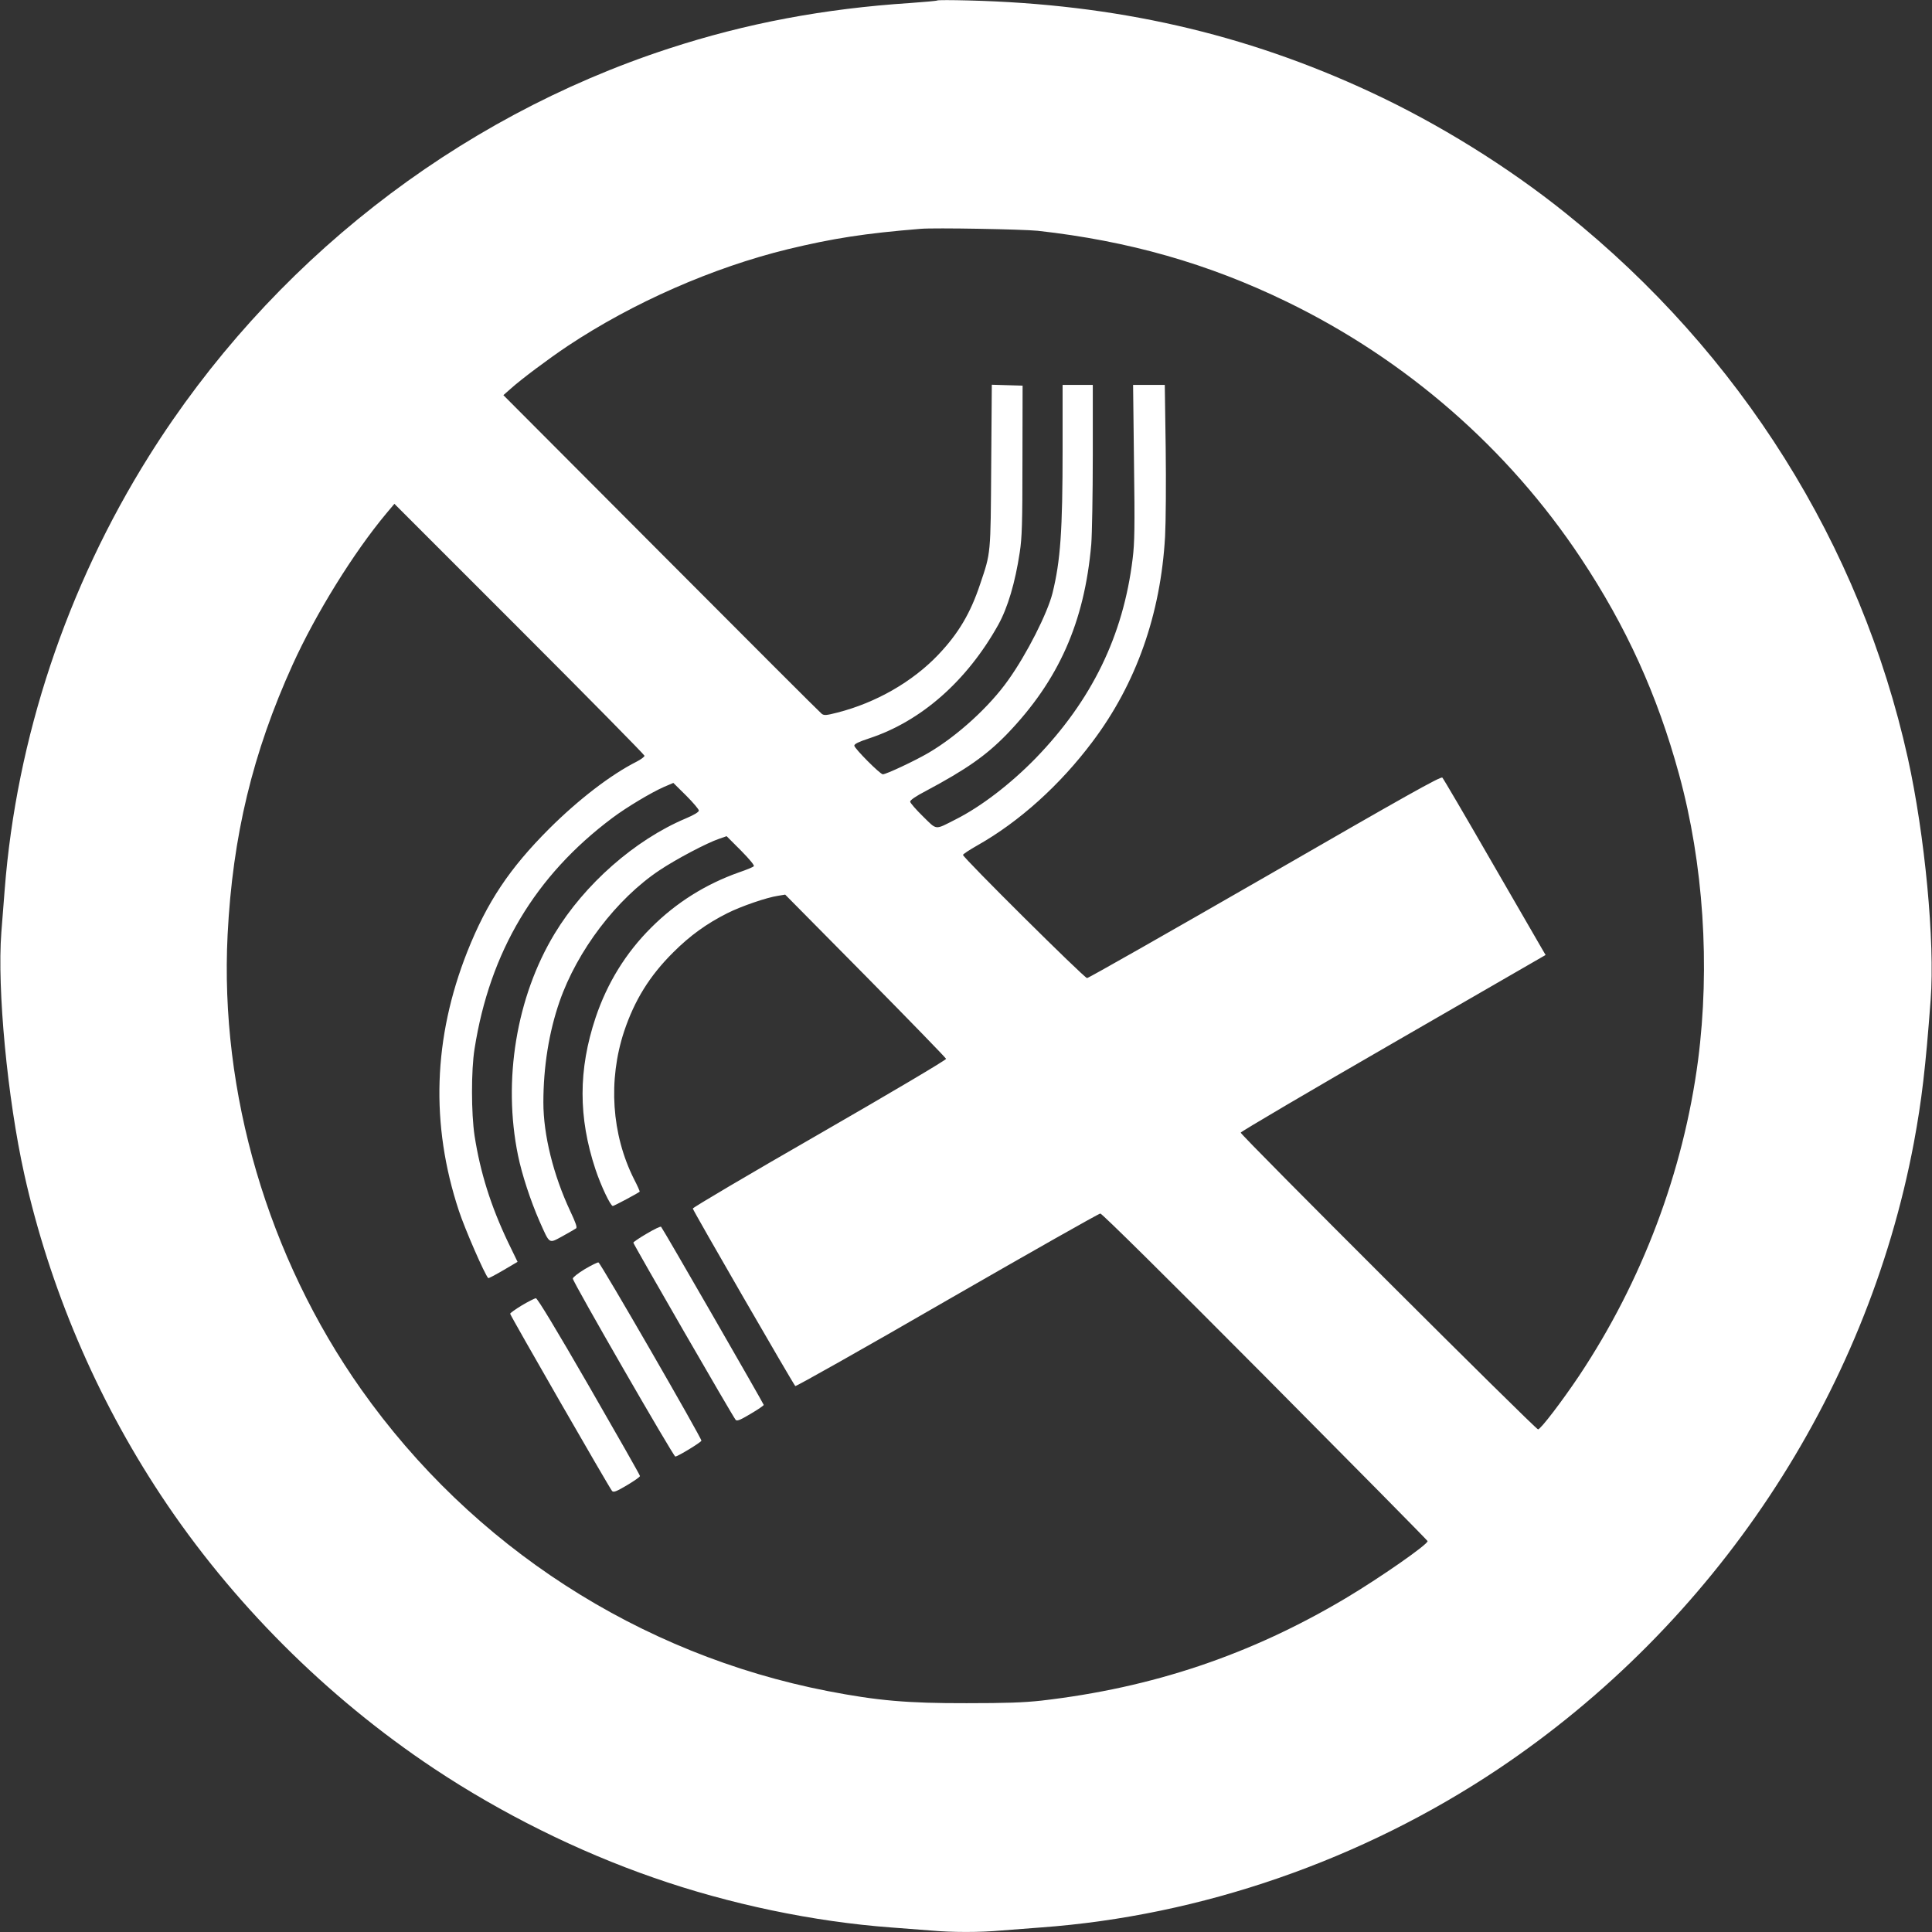 <?xml version="1.0" standalone="no"?>
<!DOCTYPE svg PUBLIC "-//W3C//DTD SVG 20010904//EN"
 "http://www.w3.org/TR/2001/REC-SVG-20010904/DTD/svg10.dtd">
<svg version="1.0" xmlns="http://www.w3.org/2000/svg"
 width="1280pt" height="1280pt" viewBox="0 0 1280 1280"
 preserveAspectRatio="xMidYMid meet">
<rect x="0" y="0" width="1280" height="1280" fill="#333333" stroke="none"/>
<g transform="translate(0,1280) scale(0.1,-0.1)"
fill="#ffffff" stroke="none">
<path d="M6210 12797 c-3 -3 -84 -10 -180 -17 -569 -37 -1086 -134 -1600 -302
-1415 -462 -2643 -1425 -3442 -2698 -547 -872 -879 -1870 -957 -2875 -6 -71
-15 -198 -22 -281 -29 -374 40 -1101 152 -1604 167 -750 477 -1479 904 -2125
467 -707 1096 -1337 1810 -1812 445 -296 953 -549 1455 -723 500 -175 1060
-292 1575 -330 83 -6 200 -15 261 -20 141 -13 328 -13 468 0 61 5 179 14 261
20 1063 77 2128 446 3030 1049 1435 961 2440 2475 2755 4151 52 280 77 492
111 945 29 386 -38 1090 -151 1602 -314 1414 -1109 2682 -2265 3609 -384 309
-845 595 -1295 804 -833 388 -1689 583 -2665 607 -110 3 -202 3 -205 0z m665
-1526 c603 -67 1129 -217 1650 -470 791 -384 1466 -972 1948 -1698 302 -455
507 -906 651 -1433 162 -591 207 -1269 126 -1895 -97 -737 -370 -1462 -788
-2090 -112 -167 -255 -355 -272 -355 -17 0 -1970 1949 -1970 1966 0 6 455 274
1010 594 l1010 583 -24 41 c-13 23 -164 284 -336 581 -171 297 -317 546 -324
553 -10 10 -240 -119 -1174 -658 -640 -368 -1170 -670 -1180 -670 -18 0 -822
798 -822 816 0 5 44 34 97 64 276 156 546 399 761 686 290 385 452 845 481
1361 5 93 7 356 4 586 l-6 417 -105 0 -105 0 6 -514 c6 -428 4 -535 -9 -638
-62 -510 -271 -938 -643 -1322 -168 -172 -363 -321 -530 -405 -140 -71 -121
-73 -217 21 -46 45 -84 89 -84 97 0 10 39 37 103 70 268 143 400 235 538 377
343 356 514 741 559 1259 5 66 10 330 10 588 l0 467 -100 0 -100 0 0 -422 c0
-546 -14 -743 -67 -958 -34 -134 -170 -403 -292 -574 -124 -176 -336 -370
-528 -483 -90 -53 -282 -143 -304 -143 -18 0 -189 172 -189 190 0 11 28 25 98
48 344 113 648 380 856 753 63 114 112 280 142 479 15 97 18 192 18 610 l1
495 -102 3 -102 3 -4 -538 c-4 -592 -2 -572 -73 -782 -64 -193 -144 -328 -277
-468 -171 -180 -414 -319 -669 -384 -74 -19 -88 -20 -104 -8 -11 8 -489 486
-1064 1063 l-1045 1048 50 44 c70 63 251 198 375 281 433 288 961 520 1460
642 299 72 510 105 880 135 91 8 678 -3 775 -13z m-2605 -3478 c0 -7 -23 -24
-52 -39 -172 -87 -384 -250 -579 -444 -264 -264 -412 -486 -543 -815 -226
-572 -245 -1144 -56 -1716 38 -117 172 -425 195 -447 2 -2 46 21 99 52 l95 56
-64 132 c-113 238 -183 459 -221 704 -22 147 -23 432 0 575 101 643 401 1147
913 1530 93 70 257 168 341 205 l63 27 85 -84 c46 -46 84 -91 84 -99 0 -10
-31 -29 -88 -53 -336 -142 -669 -435 -867 -762 -254 -419 -345 -973 -243
-1470 26 -127 83 -300 142 -435 70 -157 60 -150 153 -100 43 24 83 47 90 52 8
6 -3 38 -39 114 -112 239 -178 505 -178 720 0 236 37 466 107 668 117 337 377
680 662 870 109 73 313 181 396 209 l49 17 95 -95 c59 -60 91 -99 85 -104 -5
-6 -49 -24 -99 -41 -220 -78 -415 -200 -580 -365 -169 -168 -292 -368 -369
-597 -115 -345 -115 -661 -1 -1005 37 -111 100 -243 115 -243 8 0 168 85 178
95 2 1 -15 40 -38 84 -148 295 -172 654 -65 978 69 206 168 367 325 523 112
112 222 191 359 260 94 47 261 104 335 115 l48 8 532 -538 c292 -296 532 -543
534 -550 2 -7 -363 -223 -837 -496 -463 -266 -841 -489 -841 -496 0 -11 663
-1159 679 -1176 4 -4 457 251 1005 568 549 316 1006 575 1016 575 11 0 438
-422 1092 -1080 590 -594 1074 -1084 1076 -1090 7 -19 -318 -245 -543 -379
-632 -376 -1280 -593 -2015 -678 -119 -13 -235 -17 -495 -17 -395 -1 -594 17
-920 80 -1250 243 -2357 959 -3092 1999 -618 875 -938 1965 -885 3013 33 653
166 1205 431 1789 152 335 402 740 621 1002 l53 63 828 -828 c456 -456 829
-835 829 -841z"/>
<path d="M4285 4627 c-50 -29 -89 -56 -89 -60 2 -13 664 -1161 678 -1174 9
-10 30 -1 99 40 48 28 87 55 87 59 0 7 -667 1166 -680 1180 -3 5 -46 -16 -95
-45z"/>
<path d="M3875 4392 c-45 -27 -80 -55 -80 -63 0 -22 667 -1179 679 -1179 16 0
169 93 173 105 4 13 -668 1178 -682 1181 -5 2 -46 -18 -90 -44z"/>
<path d="M3458 4152 c-43 -26 -78 -51 -78 -56 0 -11 658 -1155 675 -1174 10
-11 28 -4 99 38 47 28 86 55 86 61 0 6 -152 273 -337 594 -218 378 -343 585
-353 584 -8 -1 -50 -22 -92 -47z"/>
</g>
</svg>
